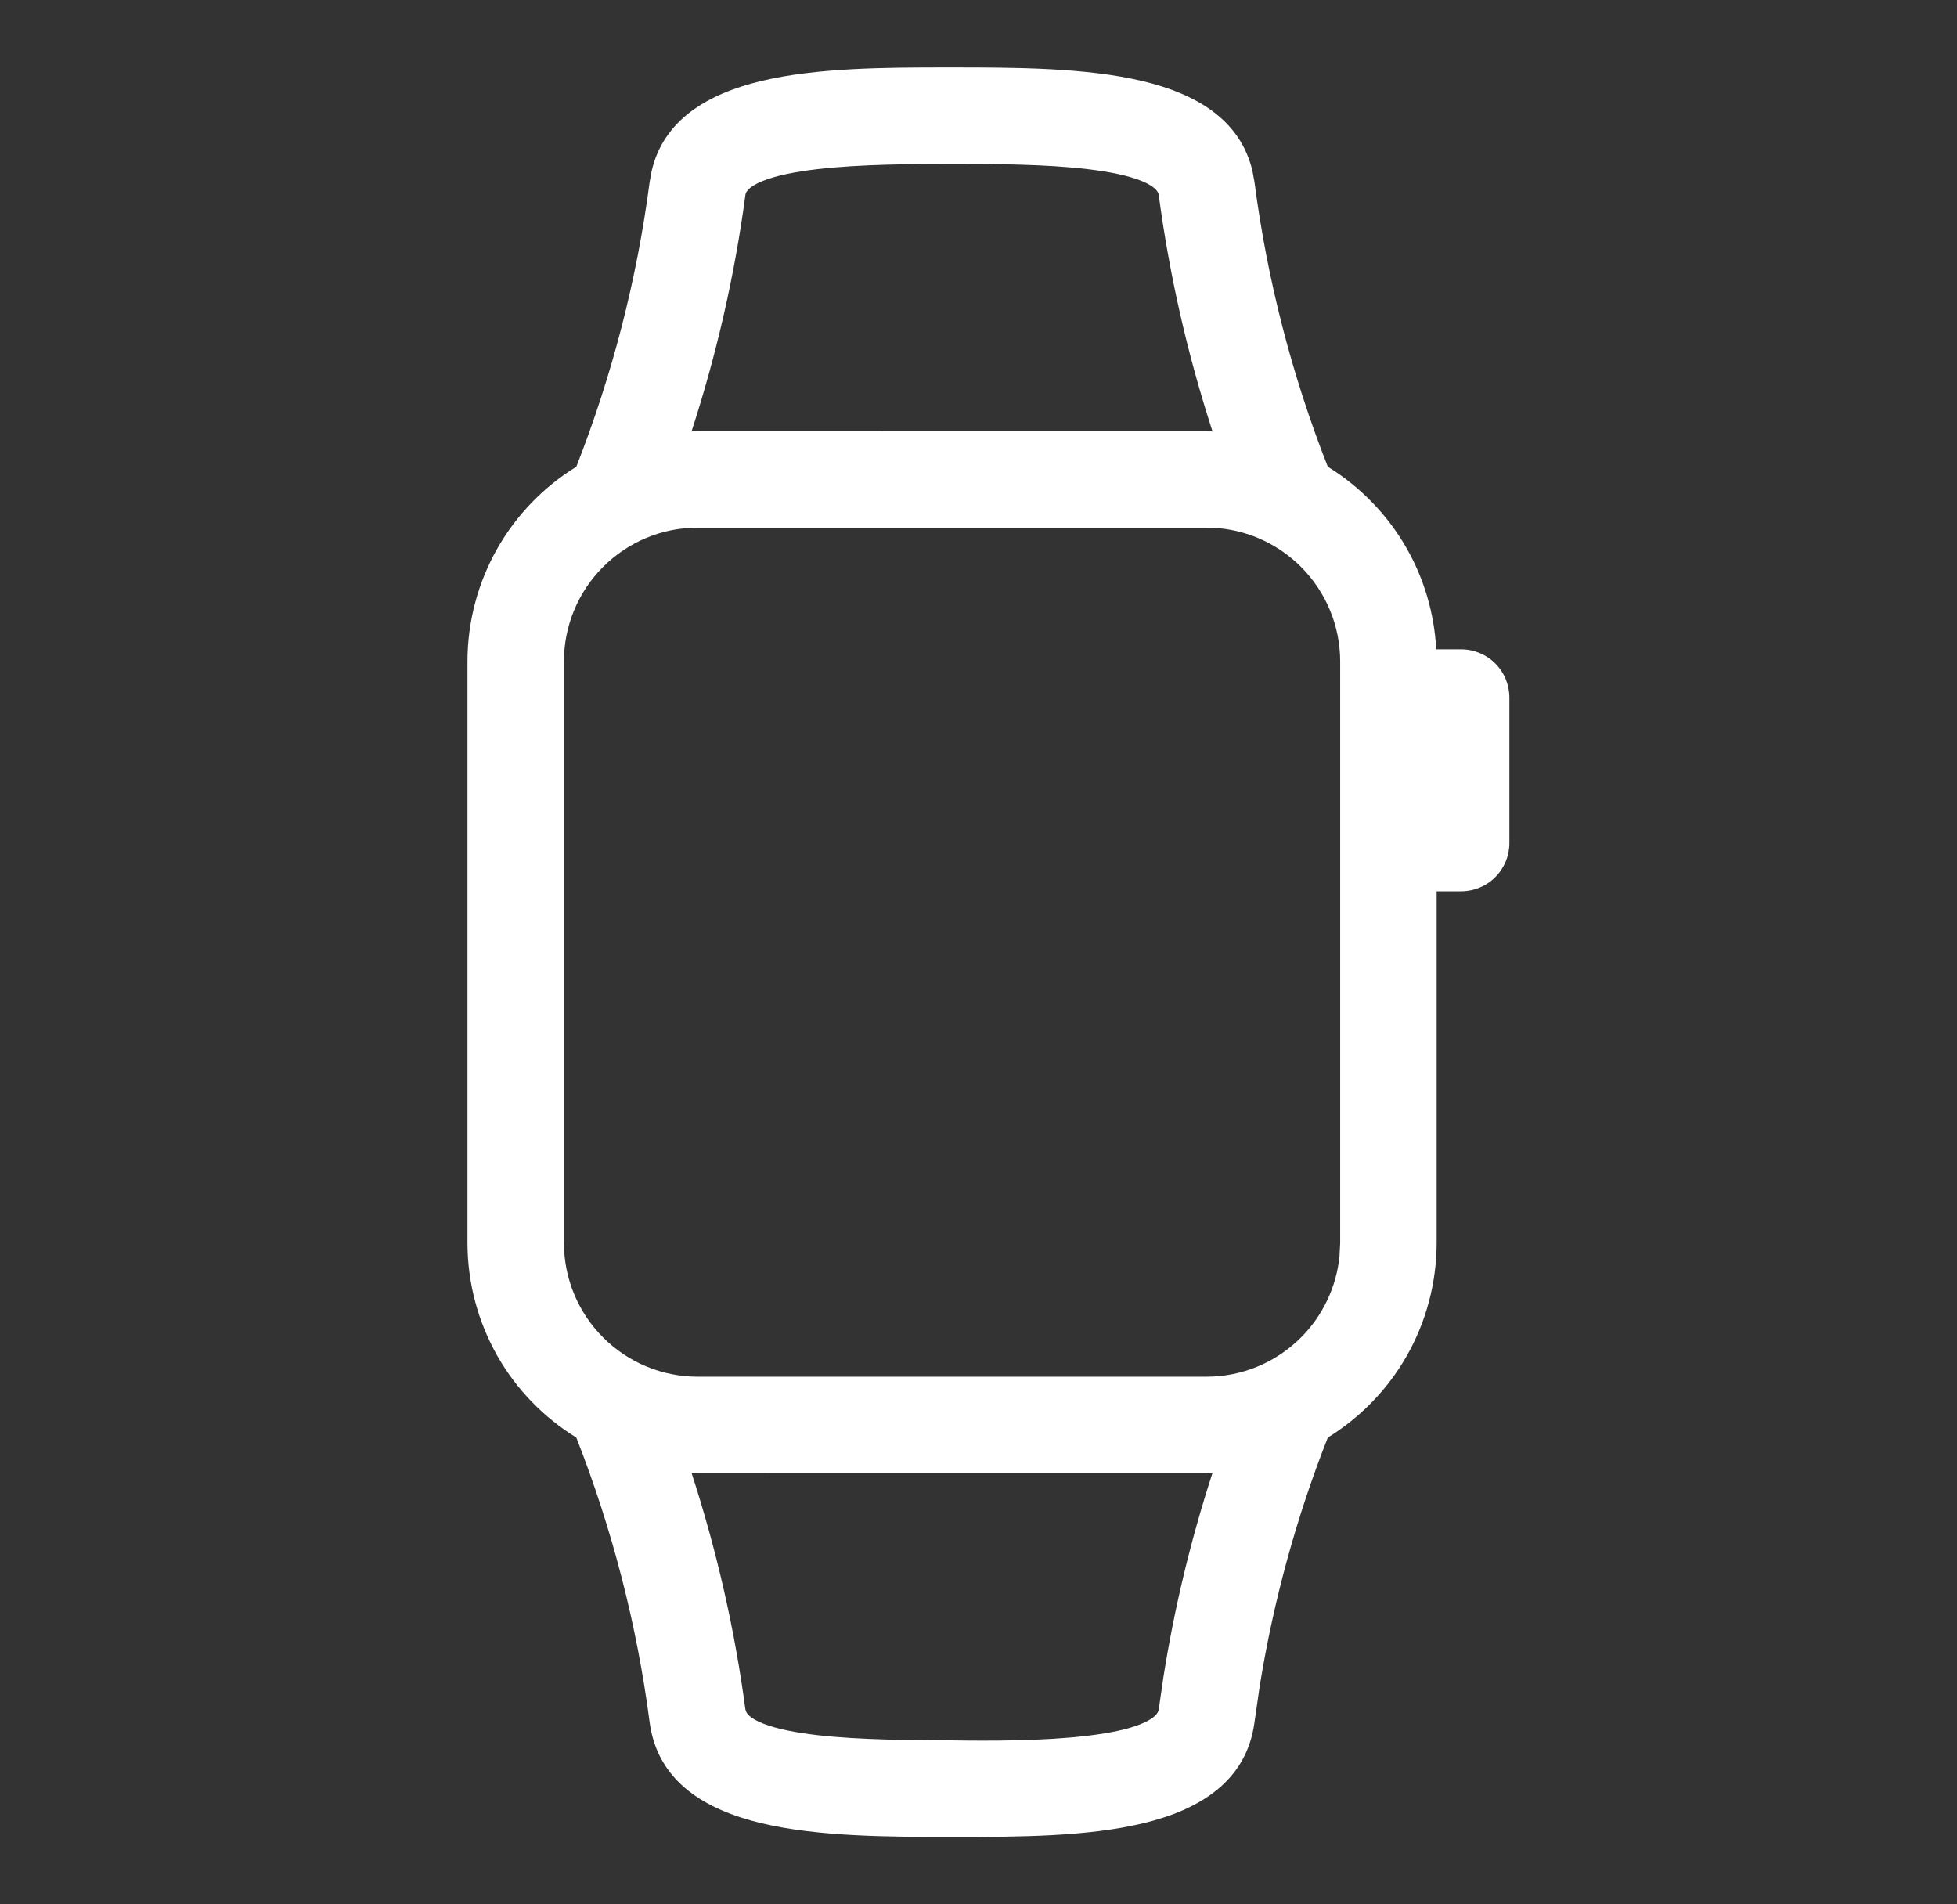 <svg width="37" height="36" viewBox="0 0 37 36" fill="none" xmlns="http://www.w3.org/2000/svg">
<rect x="0" y="0" width="37" height="36" fill="#333333" stroke="none"/>
<path fill-rule="evenodd" clip-rule="evenodd" d="M18.004 1.275C19.195 1.275 20.532 1.278 21.602 1.533C22.607 1.773 23.455 2.257 23.681 3.24L23.718 3.443C23.958 5.286 24.424 7.094 25.104 8.823C25.719 9.203 26.231 9.73 26.591 10.358C26.927 10.945 27.118 11.602 27.154 12.275H27.625C27.867 12.275 28.099 12.371 28.27 12.542C28.442 12.713 28.537 12.945 28.537 13.188V15.938C28.537 16.18 28.442 16.412 28.27 16.583C28.099 16.754 27.867 16.85 27.625 16.85H27.162V23.501C27.16 24.252 26.964 24.99 26.591 25.642C26.231 26.27 25.719 26.796 25.104 27.176C24.509 28.687 24.079 30.257 23.819 31.859L23.718 32.558C23.569 33.677 22.675 34.211 21.616 34.467C20.557 34.722 19.245 34.725 18.102 34.725H17.996C16.805 34.725 15.469 34.722 14.398 34.467C13.326 34.211 12.432 33.677 12.282 32.557C12.042 30.713 11.575 28.906 10.896 27.176C10.281 26.796 9.768 26.27 9.409 25.642C9.036 24.99 8.84 24.252 8.838 23.501V12.499C8.84 11.748 9.036 11.01 9.409 10.358C9.769 9.73 10.28 9.203 10.896 8.823C11.575 7.093 12.042 5.286 12.282 3.442L12.319 3.239C12.544 2.257 13.391 1.773 14.384 1.533C15.443 1.278 16.755 1.275 17.898 1.275H18.004ZM22.823 27.85L22.812 27.851L13.177 27.85C13.143 27.848 13.108 27.844 13.074 27.842C13.548 29.3 13.891 30.797 14.093 32.317L14.112 32.37C14.147 32.43 14.235 32.507 14.437 32.586C14.688 32.684 15.041 32.753 15.452 32.801C16.271 32.895 17.252 32.895 17.952 32.9H17.954C18.733 32.912 19.739 32.912 20.56 32.813C20.972 32.764 21.322 32.692 21.569 32.592C21.831 32.486 21.899 32.382 21.907 32.317L21.996 31.705C22.203 30.395 22.515 29.103 22.925 27.842C22.891 27.844 22.857 27.848 22.823 27.85ZM13.188 9.975C12.518 9.975 11.877 10.242 11.403 10.716C10.93 11.189 10.663 11.831 10.662 12.5V23.5C10.663 24.169 10.93 24.811 11.403 25.284C11.877 25.758 12.518 26.025 13.188 26.025H22.812C23.482 26.025 24.123 25.758 24.597 25.284C25.011 24.87 25.267 24.327 25.325 23.749L25.338 23.5V12.5C25.337 11.831 25.07 11.189 24.597 10.716C24.182 10.302 23.64 10.045 23.061 9.987L22.812 9.975H13.188ZM18.008 3.1C17.257 3.1 16.261 3.103 15.441 3.199C15.03 3.248 14.68 3.318 14.432 3.416C14.167 3.521 14.101 3.622 14.093 3.683C13.891 5.202 13.548 6.7 13.074 8.157C13.108 8.155 13.143 8.152 13.177 8.15L13.188 8.149L22.823 8.15C22.857 8.152 22.891 8.155 22.925 8.157C22.451 6.7 22.109 5.202 21.907 3.683C21.899 3.622 21.833 3.52 21.57 3.415C21.323 3.317 20.975 3.247 20.57 3.198C19.764 3.102 18.793 3.1 18.091 3.1H18.008Z" fill="white"/>
</svg>

